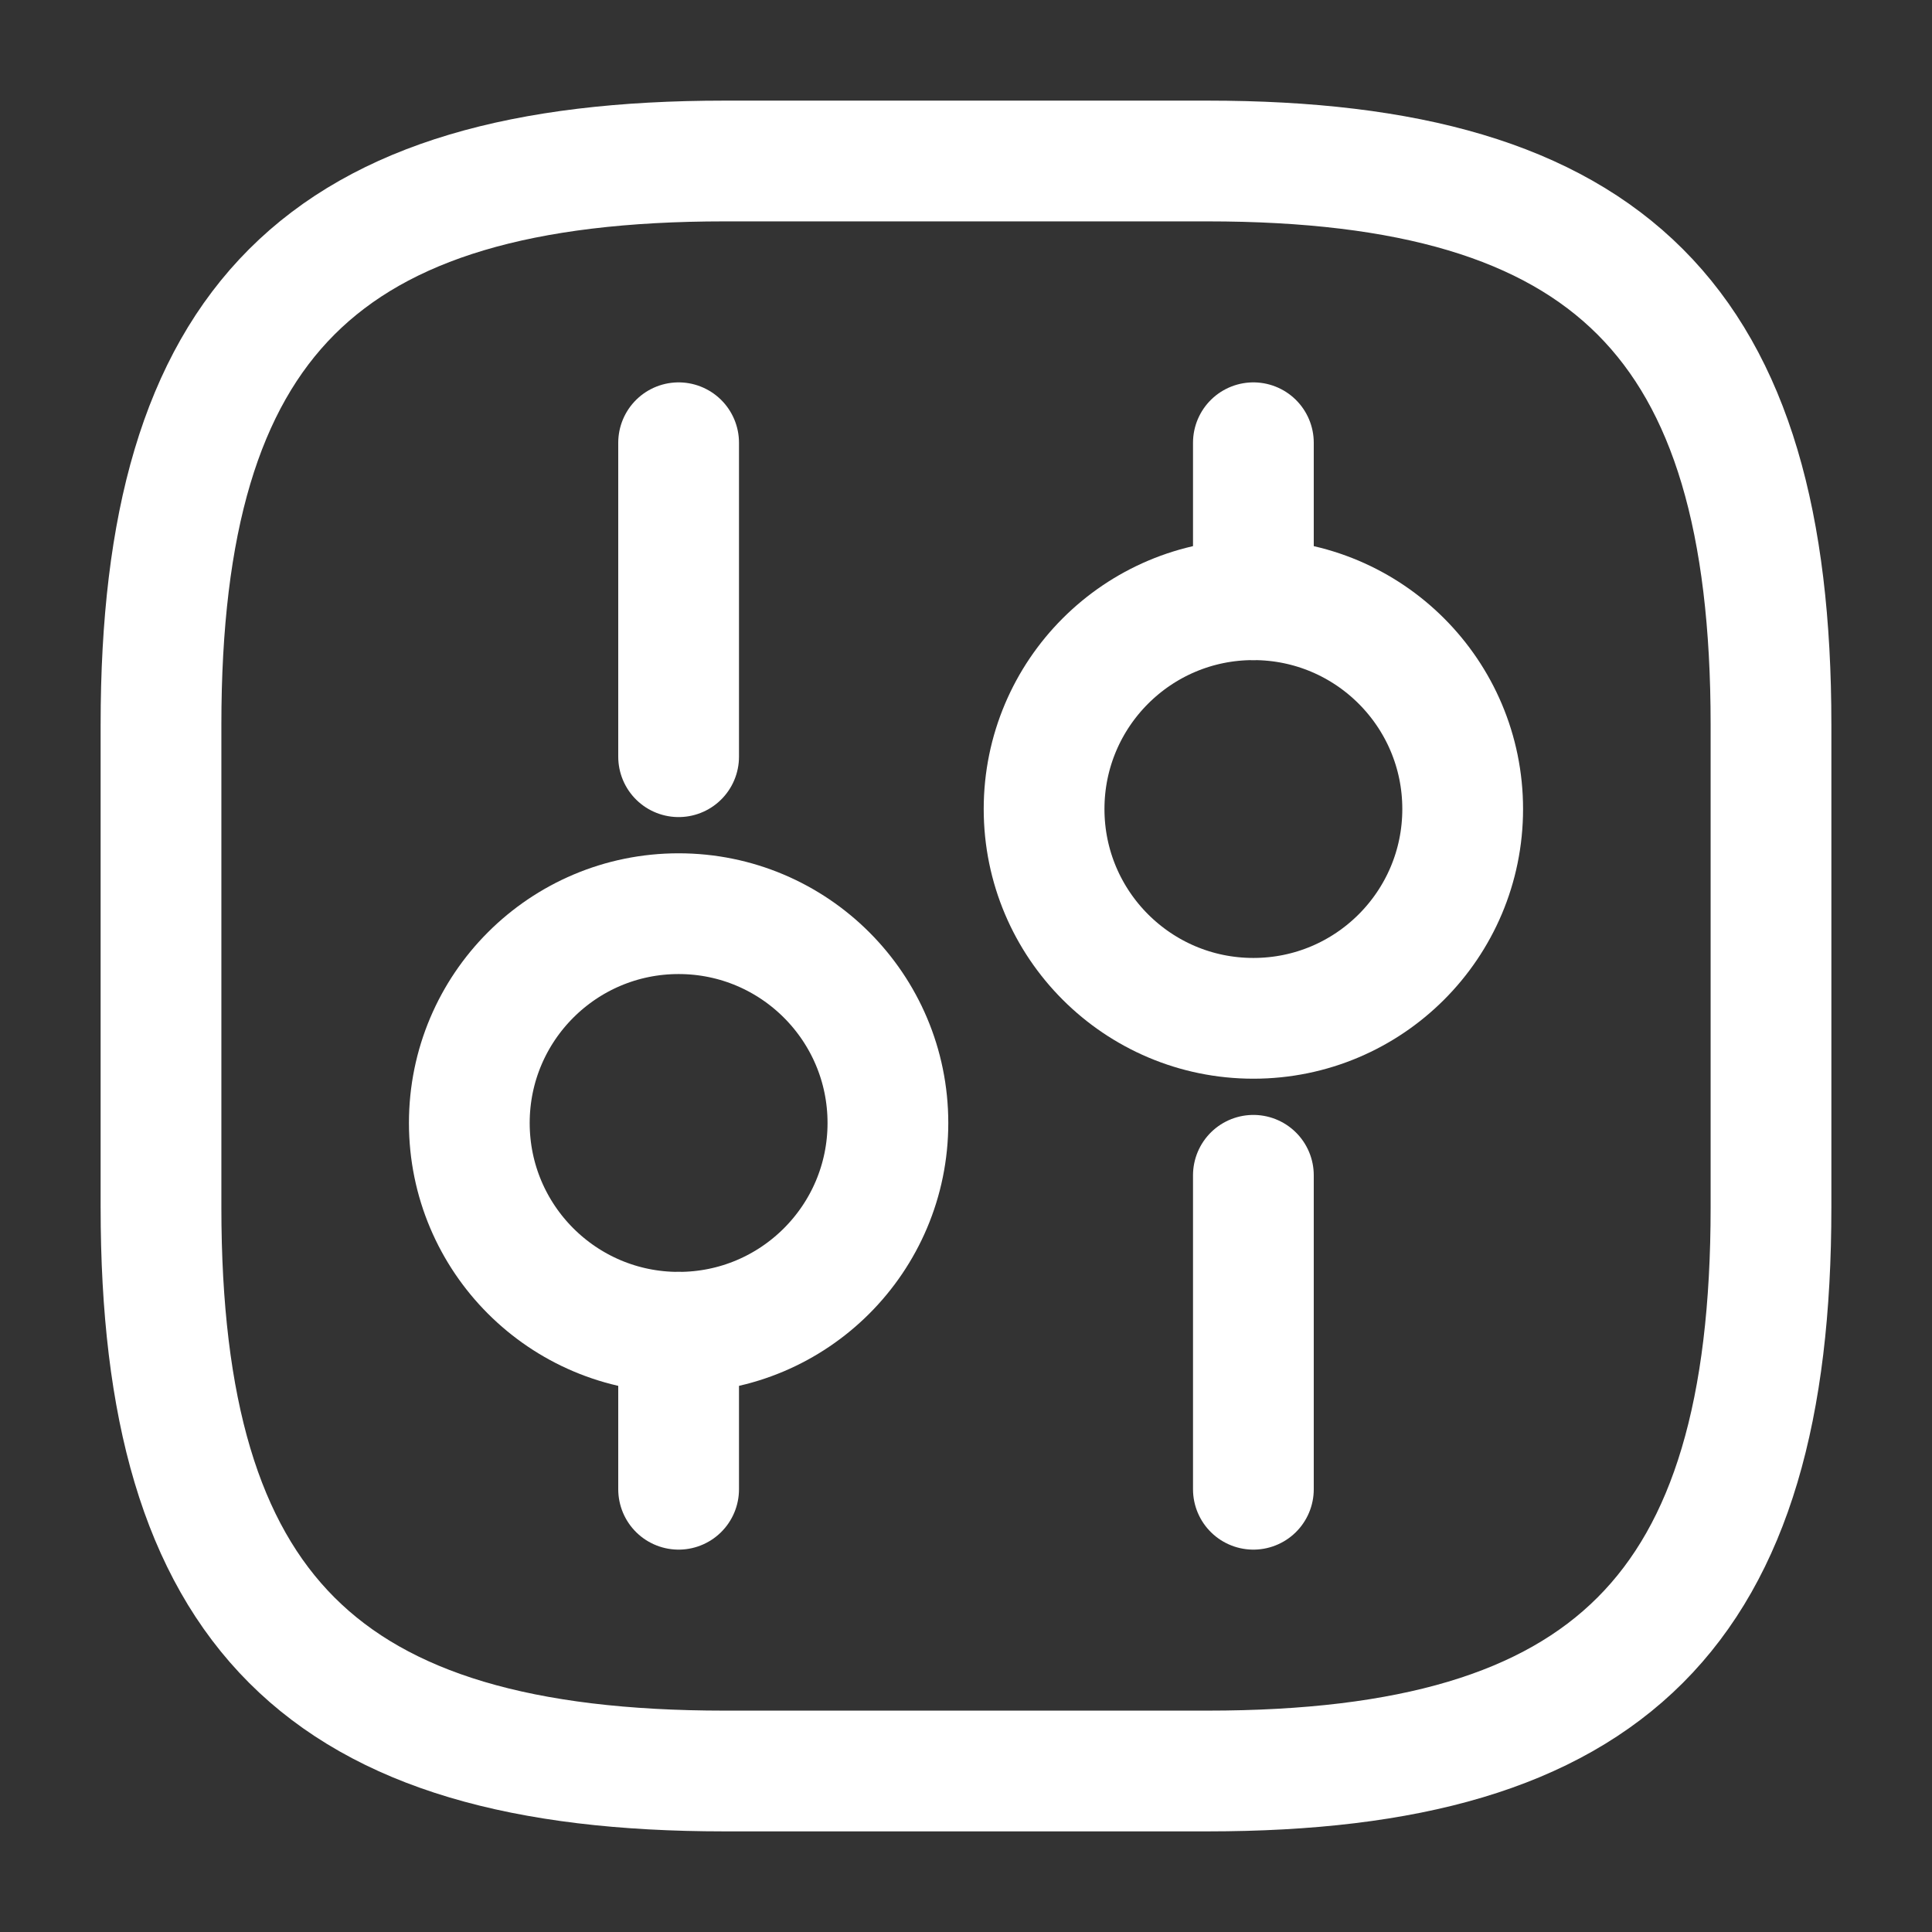 <!DOCTYPE svg PUBLIC "-//W3C//DTD SVG 1.1//EN" "http://www.w3.org/Graphics/SVG/1.1/DTD/svg11.dtd">

<!-- Uploaded to: SVG Repo, www.svgrepo.com, Transformed by: SVG Repo Mixer Tools -->
<svg width="25" height="25" viewBox="0 0 24 24" fill="none" xmlns="http://www.w3.org/2000/svg">

<rect x="0" y="0" width="24" height="24" fill="#333333" stroke="none"/>

<g id="SVGRepo_bgCarrier" stroke-width="0"/>

<g id="SVGRepo_tracerCarrier" stroke-linecap="round" stroke-linejoin="round"/>

<g id="SVGRepo_iconCarrier"> <path d="M9 22H15C20 22 22 20 22 15V9C22 4 20 2 15 2H9C4 2 2 4 2 9V15C2 20 4 22 9 22Z" stroke="#ffffff" stroke-width="1.5" stroke-linecap="round" stroke-linejoin="round"/> <path d="M15.57 18.5V14.6" stroke="#ffffff" stroke-width="1.5" stroke-miterlimit="10" stroke-linecap="round" stroke-linejoin="round"/> <path d="M15.57 7.45V5.5" stroke="#ffffff" stroke-width="1.5" stroke-miterlimit="10" stroke-linecap="round" stroke-linejoin="round"/> <path d="M15.57 12.65C17.006 12.65 18.17 11.486 18.17 10.05C18.17 8.614 17.006 7.45 15.57 7.45C14.134 7.45 12.97 8.614 12.97 10.05C12.97 11.486 14.134 12.65 15.57 12.65Z" stroke="#ffffff" stroke-width="1.5" stroke-miterlimit="10" stroke-linecap="round" stroke-linejoin="round"/> <path d="M8.43 18.5V16.55" stroke="#ffffff" stroke-width="1.5" stroke-miterlimit="10" stroke-linecap="round" stroke-linejoin="round"/> <path d="M8.43 9.4V5.5" stroke="#ffffff" stroke-width="1.5" stroke-miterlimit="10" stroke-linecap="round" stroke-linejoin="round"/> <path d="M8.43 16.55C9.866 16.55 11.03 15.386 11.03 13.95C11.03 12.514 9.866 11.35 8.43 11.35C6.994 11.35 5.83 12.514 5.83 13.95C5.83 15.386 6.994 16.55 8.43 16.55Z" stroke="#ffffff" stroke-width="1.5" stroke-miterlimit="10" stroke-linecap="round" stroke-linejoin="round"/> </g>

</svg>